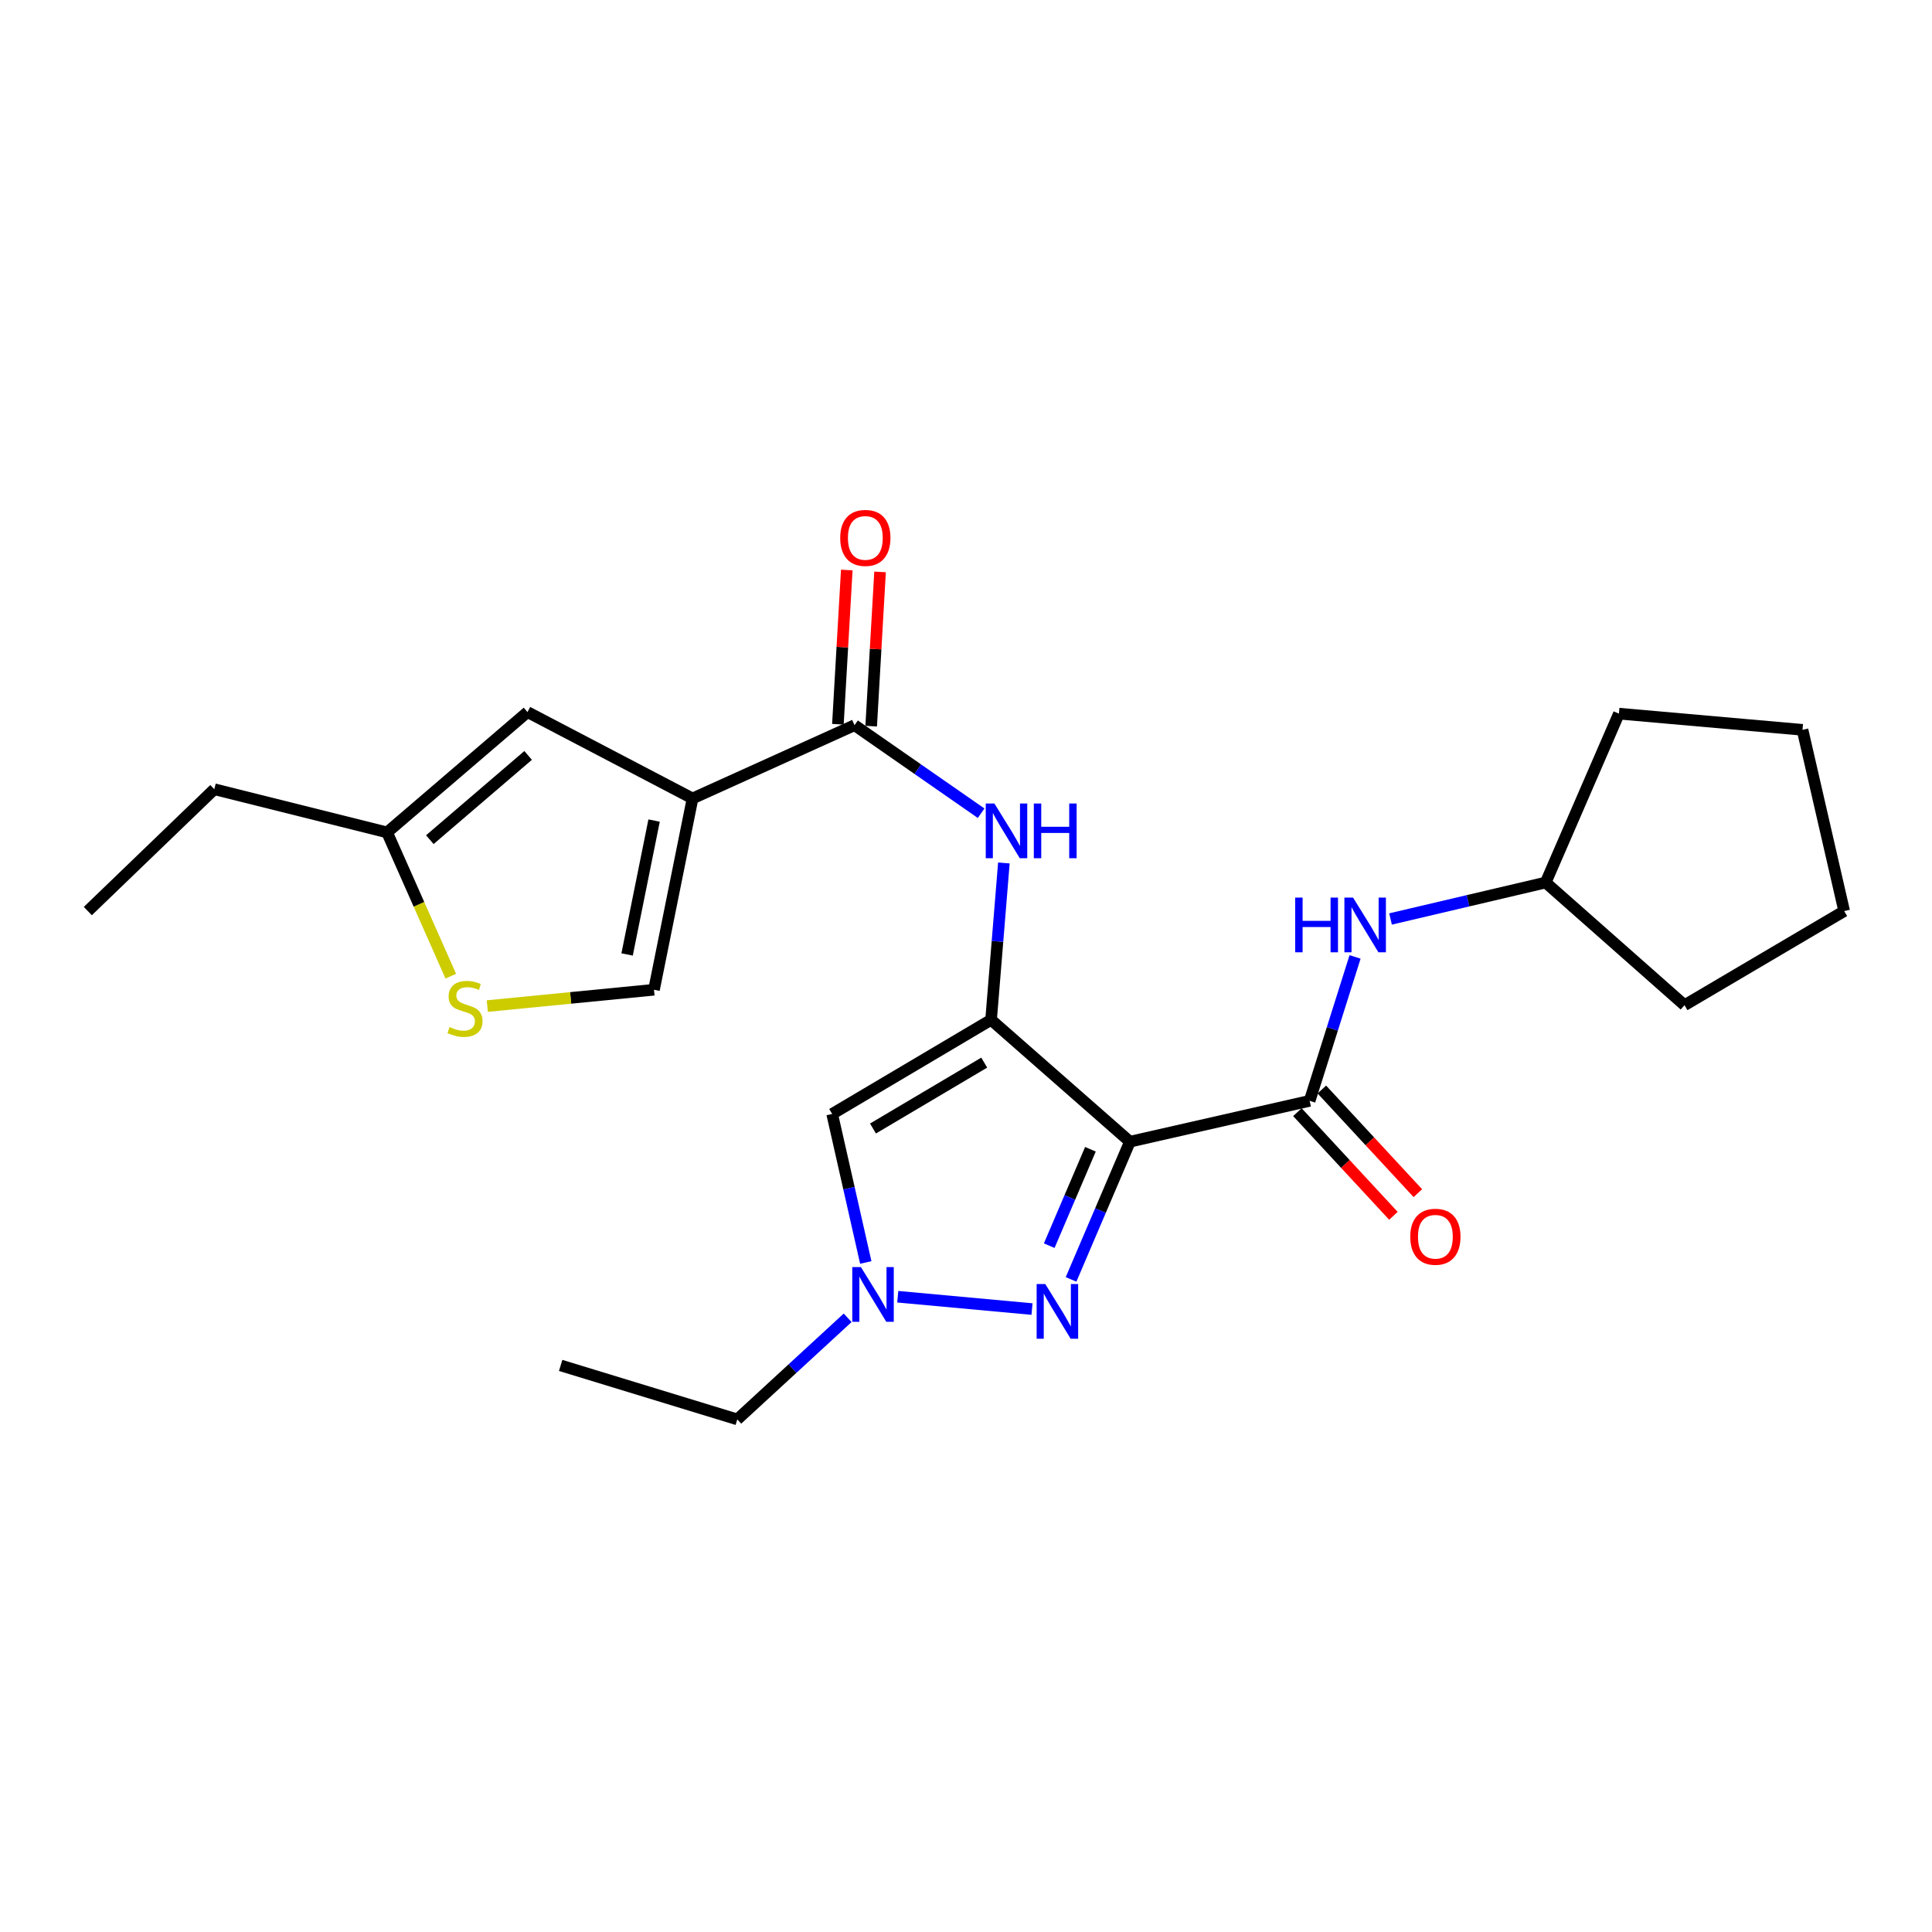 <?xml version='1.0' encoding='iso-8859-1'?>
<svg version='1.1' baseProfile='full'
              xmlns='http://www.w3.org/2000/svg'
                      xmlns:rdkit='http://www.rdkit.org/xml'
                      xmlns:xlink='http://www.w3.org/1999/xlink'
                  xml:space='preserve'
width='1000px' height='1000px' viewBox='0 0 1000 1000'>
<!-- END OF HEADER -->
<rect style='opacity:1.0;fill:#FFFFFF;stroke:none' width='1000' height='1000' x='0' y='0'> </rect>
<path class='bond-0' d='M 584.84,590.937 L 512.979,527.856' style='fill:none;fill-rule:evenodd;stroke:#000000;stroke-width:6px;stroke-linecap:butt;stroke-linejoin:miter;stroke-opacity:1' />
<path class='bond-2' d='M 584.84,590.937 L 569.607,626.582' style='fill:none;fill-rule:evenodd;stroke:#000000;stroke-width:6px;stroke-linecap:butt;stroke-linejoin:miter;stroke-opacity:1' />
<path class='bond-2' d='M 569.607,626.582 L 554.375,662.228' style='fill:none;fill-rule:evenodd;stroke:#0000FF;stroke-width:6px;stroke-linecap:butt;stroke-linejoin:miter;stroke-opacity:1' />
<path class='bond-2' d='M 564.404,594.851 L 553.742,619.803' style='fill:none;fill-rule:evenodd;stroke:#000000;stroke-width:6px;stroke-linecap:butt;stroke-linejoin:miter;stroke-opacity:1' />
<path class='bond-2' d='M 553.742,619.803 L 543.079,644.755' style='fill:none;fill-rule:evenodd;stroke:#0000FF;stroke-width:6px;stroke-linecap:butt;stroke-linejoin:miter;stroke-opacity:1' />
<path class='bond-3' d='M 584.84,590.937 L 677.865,569.791' style='fill:none;fill-rule:evenodd;stroke:#000000;stroke-width:6px;stroke-linecap:butt;stroke-linejoin:miter;stroke-opacity:1' />
<path class='bond-4' d='M 512.979,527.856 L 430.727,576.578' style='fill:none;fill-rule:evenodd;stroke:#000000;stroke-width:6px;stroke-linecap:butt;stroke-linejoin:miter;stroke-opacity:1' />
<path class='bond-4' d='M 509.434,550.009 L 451.858,584.114' style='fill:none;fill-rule:evenodd;stroke:#000000;stroke-width:6px;stroke-linecap:butt;stroke-linejoin:miter;stroke-opacity:1' />
<path class='bond-7' d='M 512.979,527.856 L 516.293,487.263' style='fill:none;fill-rule:evenodd;stroke:#000000;stroke-width:6px;stroke-linecap:butt;stroke-linejoin:miter;stroke-opacity:1' />
<path class='bond-7' d='M 516.293,487.263 L 519.607,446.67' style='fill:none;fill-rule:evenodd;stroke:#0000FF;stroke-width:6px;stroke-linecap:butt;stroke-linejoin:miter;stroke-opacity:1' />
<path class='bond-1' d='M 358.463,413.282 L 442.306,375.363' style='fill:none;fill-rule:evenodd;stroke:#000000;stroke-width:6px;stroke-linecap:butt;stroke-linejoin:miter;stroke-opacity:1' />
<path class='bond-8' d='M 358.463,413.282 L 273.029,368.567' style='fill:none;fill-rule:evenodd;stroke:#000000;stroke-width:6px;stroke-linecap:butt;stroke-linejoin:miter;stroke-opacity:1' />
<path class='bond-9' d='M 358.463,413.282 L 338.507,512.289' style='fill:none;fill-rule:evenodd;stroke:#000000;stroke-width:6px;stroke-linecap:butt;stroke-linejoin:miter;stroke-opacity:1' />
<path class='bond-9' d='M 338.556,424.724 L 324.587,494.029' style='fill:none;fill-rule:evenodd;stroke:#000000;stroke-width:6px;stroke-linecap:butt;stroke-linejoin:miter;stroke-opacity:1' />
<path class='bond-6' d='M 534.168,677.569 L 464.678,671.183' style='fill:none;fill-rule:evenodd;stroke:#0000FF;stroke-width:6px;stroke-linecap:butt;stroke-linejoin:miter;stroke-opacity:1' />
<path class='bond-11' d='M 677.865,569.791 L 689.622,532.544' style='fill:none;fill-rule:evenodd;stroke:#000000;stroke-width:6px;stroke-linecap:butt;stroke-linejoin:miter;stroke-opacity:1' />
<path class='bond-11' d='M 689.622,532.544 L 701.379,495.297' style='fill:none;fill-rule:evenodd;stroke:#0000FF;stroke-width:6px;stroke-linecap:butt;stroke-linejoin:miter;stroke-opacity:1' />
<path class='bond-13' d='M 671.536,575.653 L 696.381,602.478' style='fill:none;fill-rule:evenodd;stroke:#000000;stroke-width:6px;stroke-linecap:butt;stroke-linejoin:miter;stroke-opacity:1' />
<path class='bond-13' d='M 696.381,602.478 L 721.226,629.302' style='fill:none;fill-rule:evenodd;stroke:#FF0000;stroke-width:6px;stroke-linecap:butt;stroke-linejoin:miter;stroke-opacity:1' />
<path class='bond-13' d='M 684.194,563.929 L 709.039,590.754' style='fill:none;fill-rule:evenodd;stroke:#000000;stroke-width:6px;stroke-linecap:butt;stroke-linejoin:miter;stroke-opacity:1' />
<path class='bond-13' d='M 709.039,590.754 L 733.884,617.578' style='fill:none;fill-rule:evenodd;stroke:#FF0000;stroke-width:6px;stroke-linecap:butt;stroke-linejoin:miter;stroke-opacity:1' />
<path class='bond-24' d='M 430.727,576.578 L 439.426,615.014' style='fill:none;fill-rule:evenodd;stroke:#000000;stroke-width:6px;stroke-linecap:butt;stroke-linejoin:miter;stroke-opacity:1' />
<path class='bond-24' d='M 439.426,615.014 L 448.125,653.451' style='fill:none;fill-rule:evenodd;stroke:#0000FF;stroke-width:6px;stroke-linecap:butt;stroke-linejoin:miter;stroke-opacity:1' />
<path class='bond-5' d='M 442.306,375.363 L 475.067,398.143' style='fill:none;fill-rule:evenodd;stroke:#000000;stroke-width:6px;stroke-linecap:butt;stroke-linejoin:miter;stroke-opacity:1' />
<path class='bond-5' d='M 475.067,398.143 L 507.828,420.923' style='fill:none;fill-rule:evenodd;stroke:#0000FF;stroke-width:6px;stroke-linecap:butt;stroke-linejoin:miter;stroke-opacity:1' />
<path class='bond-14' d='M 450.918,375.859 L 453.218,335.942' style='fill:none;fill-rule:evenodd;stroke:#000000;stroke-width:6px;stroke-linecap:butt;stroke-linejoin:miter;stroke-opacity:1' />
<path class='bond-14' d='M 453.218,335.942 L 455.517,296.026' style='fill:none;fill-rule:evenodd;stroke:#FF0000;stroke-width:6px;stroke-linecap:butt;stroke-linejoin:miter;stroke-opacity:1' />
<path class='bond-14' d='M 433.693,374.867 L 435.993,334.95' style='fill:none;fill-rule:evenodd;stroke:#000000;stroke-width:6px;stroke-linecap:butt;stroke-linejoin:miter;stroke-opacity:1' />
<path class='bond-14' d='M 435.993,334.95 L 438.292,295.034' style='fill:none;fill-rule:evenodd;stroke:#FF0000;stroke-width:6px;stroke-linecap:butt;stroke-linejoin:miter;stroke-opacity:1' />
<path class='bond-16' d='M 438.745,682.091 L 410.183,708.384' style='fill:none;fill-rule:evenodd;stroke:#0000FF;stroke-width:6px;stroke-linecap:butt;stroke-linejoin:miter;stroke-opacity:1' />
<path class='bond-16' d='M 410.183,708.384 L 381.621,734.678' style='fill:none;fill-rule:evenodd;stroke:#000000;stroke-width:6px;stroke-linecap:butt;stroke-linejoin:miter;stroke-opacity:1' />
<path class='bond-12' d='M 273.029,368.567 L 200.353,430.852' style='fill:none;fill-rule:evenodd;stroke:#000000;stroke-width:6px;stroke-linecap:butt;stroke-linejoin:miter;stroke-opacity:1' />
<path class='bond-12' d='M 273.355,391.01 L 222.482,434.61' style='fill:none;fill-rule:evenodd;stroke:#000000;stroke-width:6px;stroke-linecap:butt;stroke-linejoin:miter;stroke-opacity:1' />
<path class='bond-10' d='M 338.507,512.289 L 295.366,516.516' style='fill:none;fill-rule:evenodd;stroke:#000000;stroke-width:6px;stroke-linecap:butt;stroke-linejoin:miter;stroke-opacity:1' />
<path class='bond-10' d='M 295.366,516.516 L 252.226,520.744' style='fill:none;fill-rule:evenodd;stroke:#CCCC00;stroke-width:6px;stroke-linecap:butt;stroke-linejoin:miter;stroke-opacity:1' />
<path class='bond-26' d='M 233.328,505.265 L 216.841,468.059' style='fill:none;fill-rule:evenodd;stroke:#CCCC00;stroke-width:6px;stroke-linecap:butt;stroke-linejoin:miter;stroke-opacity:1' />
<path class='bond-26' d='M 216.841,468.059 L 200.353,430.852' style='fill:none;fill-rule:evenodd;stroke:#000000;stroke-width:6px;stroke-linecap:butt;stroke-linejoin:miter;stroke-opacity:1' />
<path class='bond-15' d='M 719.742,475.662 L 759.891,466.226' style='fill:none;fill-rule:evenodd;stroke:#0000FF;stroke-width:6px;stroke-linecap:butt;stroke-linejoin:miter;stroke-opacity:1' />
<path class='bond-15' d='M 759.891,466.226 L 800.04,456.79' style='fill:none;fill-rule:evenodd;stroke:#000000;stroke-width:6px;stroke-linecap:butt;stroke-linejoin:miter;stroke-opacity:1' />
<path class='bond-17' d='M 200.353,430.852 L 110.922,408.499' style='fill:none;fill-rule:evenodd;stroke:#000000;stroke-width:6px;stroke-linecap:butt;stroke-linejoin:miter;stroke-opacity:1' />
<path class='bond-18' d='M 800.04,456.79 L 837.95,369.382' style='fill:none;fill-rule:evenodd;stroke:#000000;stroke-width:6px;stroke-linecap:butt;stroke-linejoin:miter;stroke-opacity:1' />
<path class='bond-19' d='M 800.04,456.79 L 871.901,520.283' style='fill:none;fill-rule:evenodd;stroke:#000000;stroke-width:6px;stroke-linecap:butt;stroke-linejoin:miter;stroke-opacity:1' />
<path class='bond-20' d='M 381.621,734.678 L 290.197,706.737' style='fill:none;fill-rule:evenodd;stroke:#000000;stroke-width:6px;stroke-linecap:butt;stroke-linejoin:miter;stroke-opacity:1' />
<path class='bond-21' d='M 110.922,408.499 L 45.455,471.571' style='fill:none;fill-rule:evenodd;stroke:#000000;stroke-width:6px;stroke-linecap:butt;stroke-linejoin:miter;stroke-opacity:1' />
<path class='bond-22' d='M 837.95,369.382 L 932.978,377.759' style='fill:none;fill-rule:evenodd;stroke:#000000;stroke-width:6px;stroke-linecap:butt;stroke-linejoin:miter;stroke-opacity:1' />
<path class='bond-23' d='M 871.901,520.283 L 954.545,471.571' style='fill:none;fill-rule:evenodd;stroke:#000000;stroke-width:6px;stroke-linecap:butt;stroke-linejoin:miter;stroke-opacity:1' />
<path class='bond-25' d='M 932.978,377.759 L 954.545,471.571' style='fill:none;fill-rule:evenodd;stroke:#000000;stroke-width:6px;stroke-linecap:butt;stroke-linejoin:miter;stroke-opacity:1' />
<path  class='atom-3' d='M 541.044 664.616
L 550.324 679.616
Q 551.244 681.096, 552.724 683.776
Q 554.204 686.456, 554.284 686.616
L 554.284 664.616
L 558.044 664.616
L 558.044 692.936
L 554.164 692.936
L 544.204 676.536
Q 543.044 674.616, 541.804 672.416
Q 540.604 670.216, 540.244 669.536
L 540.244 692.936
L 536.564 692.936
L 536.564 664.616
L 541.044 664.616
' fill='#0000FF'/>
<path  class='atom-7' d='M 445.612 655.846
L 454.892 670.846
Q 455.812 672.326, 457.292 675.006
Q 458.772 677.686, 458.852 677.846
L 458.852 655.846
L 462.612 655.846
L 462.612 684.166
L 458.732 684.166
L 448.772 667.766
Q 447.612 665.846, 446.372 663.646
Q 445.172 661.446, 444.812 660.766
L 444.812 684.166
L 441.132 684.166
L 441.132 655.846
L 445.612 655.846
' fill='#0000FF'/>
<path  class='atom-8' d='M 514.703 415.897
L 523.983 430.897
Q 524.903 432.377, 526.383 435.057
Q 527.863 437.737, 527.943 437.897
L 527.943 415.897
L 531.703 415.897
L 531.703 444.217
L 527.823 444.217
L 517.863 427.817
Q 516.703 425.897, 515.463 423.697
Q 514.263 421.497, 513.903 420.817
L 513.903 444.217
L 510.223 444.217
L 510.223 415.897
L 514.703 415.897
' fill='#0000FF'/>
<path  class='atom-8' d='M 535.103 415.897
L 538.943 415.897
L 538.943 427.937
L 553.423 427.937
L 553.423 415.897
L 557.263 415.897
L 557.263 444.217
L 553.423 444.217
L 553.423 431.137
L 538.943 431.137
L 538.943 444.217
L 535.103 444.217
L 535.103 415.897
' fill='#0000FF'/>
<path  class='atom-11' d='M 232.688 531.594
Q 233.008 531.714, 234.328 532.274
Q 235.648 532.834, 237.088 533.194
Q 238.568 533.514, 240.008 533.514
Q 242.688 533.514, 244.248 532.234
Q 245.808 530.914, 245.808 528.634
Q 245.808 527.074, 245.008 526.114
Q 244.248 525.154, 243.048 524.634
Q 241.848 524.114, 239.848 523.514
Q 237.328 522.754, 235.808 522.034
Q 234.328 521.314, 233.248 519.794
Q 232.208 518.274, 232.208 515.714
Q 232.208 512.154, 234.608 509.954
Q 237.048 507.754, 241.848 507.754
Q 245.128 507.754, 248.848 509.314
L 247.928 512.394
Q 244.528 510.994, 241.968 510.994
Q 239.208 510.994, 237.688 512.154
Q 236.168 513.274, 236.208 515.234
Q 236.208 516.754, 236.968 517.674
Q 237.768 518.594, 238.888 519.114
Q 240.048 519.634, 241.968 520.234
Q 244.528 521.034, 246.048 521.834
Q 247.568 522.634, 248.648 524.274
Q 249.768 525.874, 249.768 528.634
Q 249.768 532.554, 247.128 534.674
Q 244.528 536.754, 240.168 536.754
Q 237.648 536.754, 235.728 536.194
Q 233.848 535.674, 231.608 534.754
L 232.688 531.594
' fill='#CCCC00'/>
<path  class='atom-12' d='M 670.382 464.59
L 674.222 464.59
L 674.222 476.63
L 688.702 476.63
L 688.702 464.59
L 692.542 464.59
L 692.542 492.91
L 688.702 492.91
L 688.702 479.83
L 674.222 479.83
L 674.222 492.91
L 670.382 492.91
L 670.382 464.59
' fill='#0000FF'/>
<path  class='atom-12' d='M 700.342 464.59
L 709.622 479.59
Q 710.542 481.07, 712.022 483.75
Q 713.502 486.43, 713.582 486.59
L 713.582 464.59
L 717.342 464.59
L 717.342 492.91
L 713.462 492.91
L 703.502 476.51
Q 702.342 474.59, 701.102 472.39
Q 699.902 470.19, 699.542 469.51
L 699.542 492.91
L 695.862 492.91
L 695.862 464.59
L 700.342 464.59
' fill='#0000FF'/>
<path  class='atom-14' d='M 729.95 640.141
Q 729.95 633.341, 733.31 629.541
Q 736.67 625.741, 742.95 625.741
Q 749.23 625.741, 752.59 629.541
Q 755.95 633.341, 755.95 640.141
Q 755.95 647.021, 752.55 650.941
Q 749.15 654.821, 742.95 654.821
Q 736.71 654.821, 733.31 650.941
Q 729.95 647.061, 729.95 640.141
M 742.95 651.621
Q 747.27 651.621, 749.59 648.741
Q 751.95 645.821, 751.95 640.141
Q 751.95 634.581, 749.59 631.781
Q 747.27 628.941, 742.95 628.941
Q 738.63 628.941, 736.27 631.741
Q 733.95 634.541, 733.95 640.141
Q 733.95 645.861, 736.27 648.741
Q 738.63 651.621, 742.95 651.621
' fill='#FF0000'/>
<path  class='atom-15' d='M 434.894 278.42
Q 434.894 271.62, 438.254 267.82
Q 441.614 264.02, 447.894 264.02
Q 454.174 264.02, 457.534 267.82
Q 460.894 271.62, 460.894 278.42
Q 460.894 285.3, 457.494 289.22
Q 454.094 293.1, 447.894 293.1
Q 441.654 293.1, 438.254 289.22
Q 434.894 285.34, 434.894 278.42
M 447.894 289.9
Q 452.214 289.9, 454.534 287.02
Q 456.894 284.1, 456.894 278.42
Q 456.894 272.86, 454.534 270.06
Q 452.214 267.22, 447.894 267.22
Q 443.574 267.22, 441.214 270.02
Q 438.894 272.82, 438.894 278.42
Q 438.894 284.14, 441.214 287.02
Q 443.574 289.9, 447.894 289.9
' fill='#FF0000'/>
</svg>
